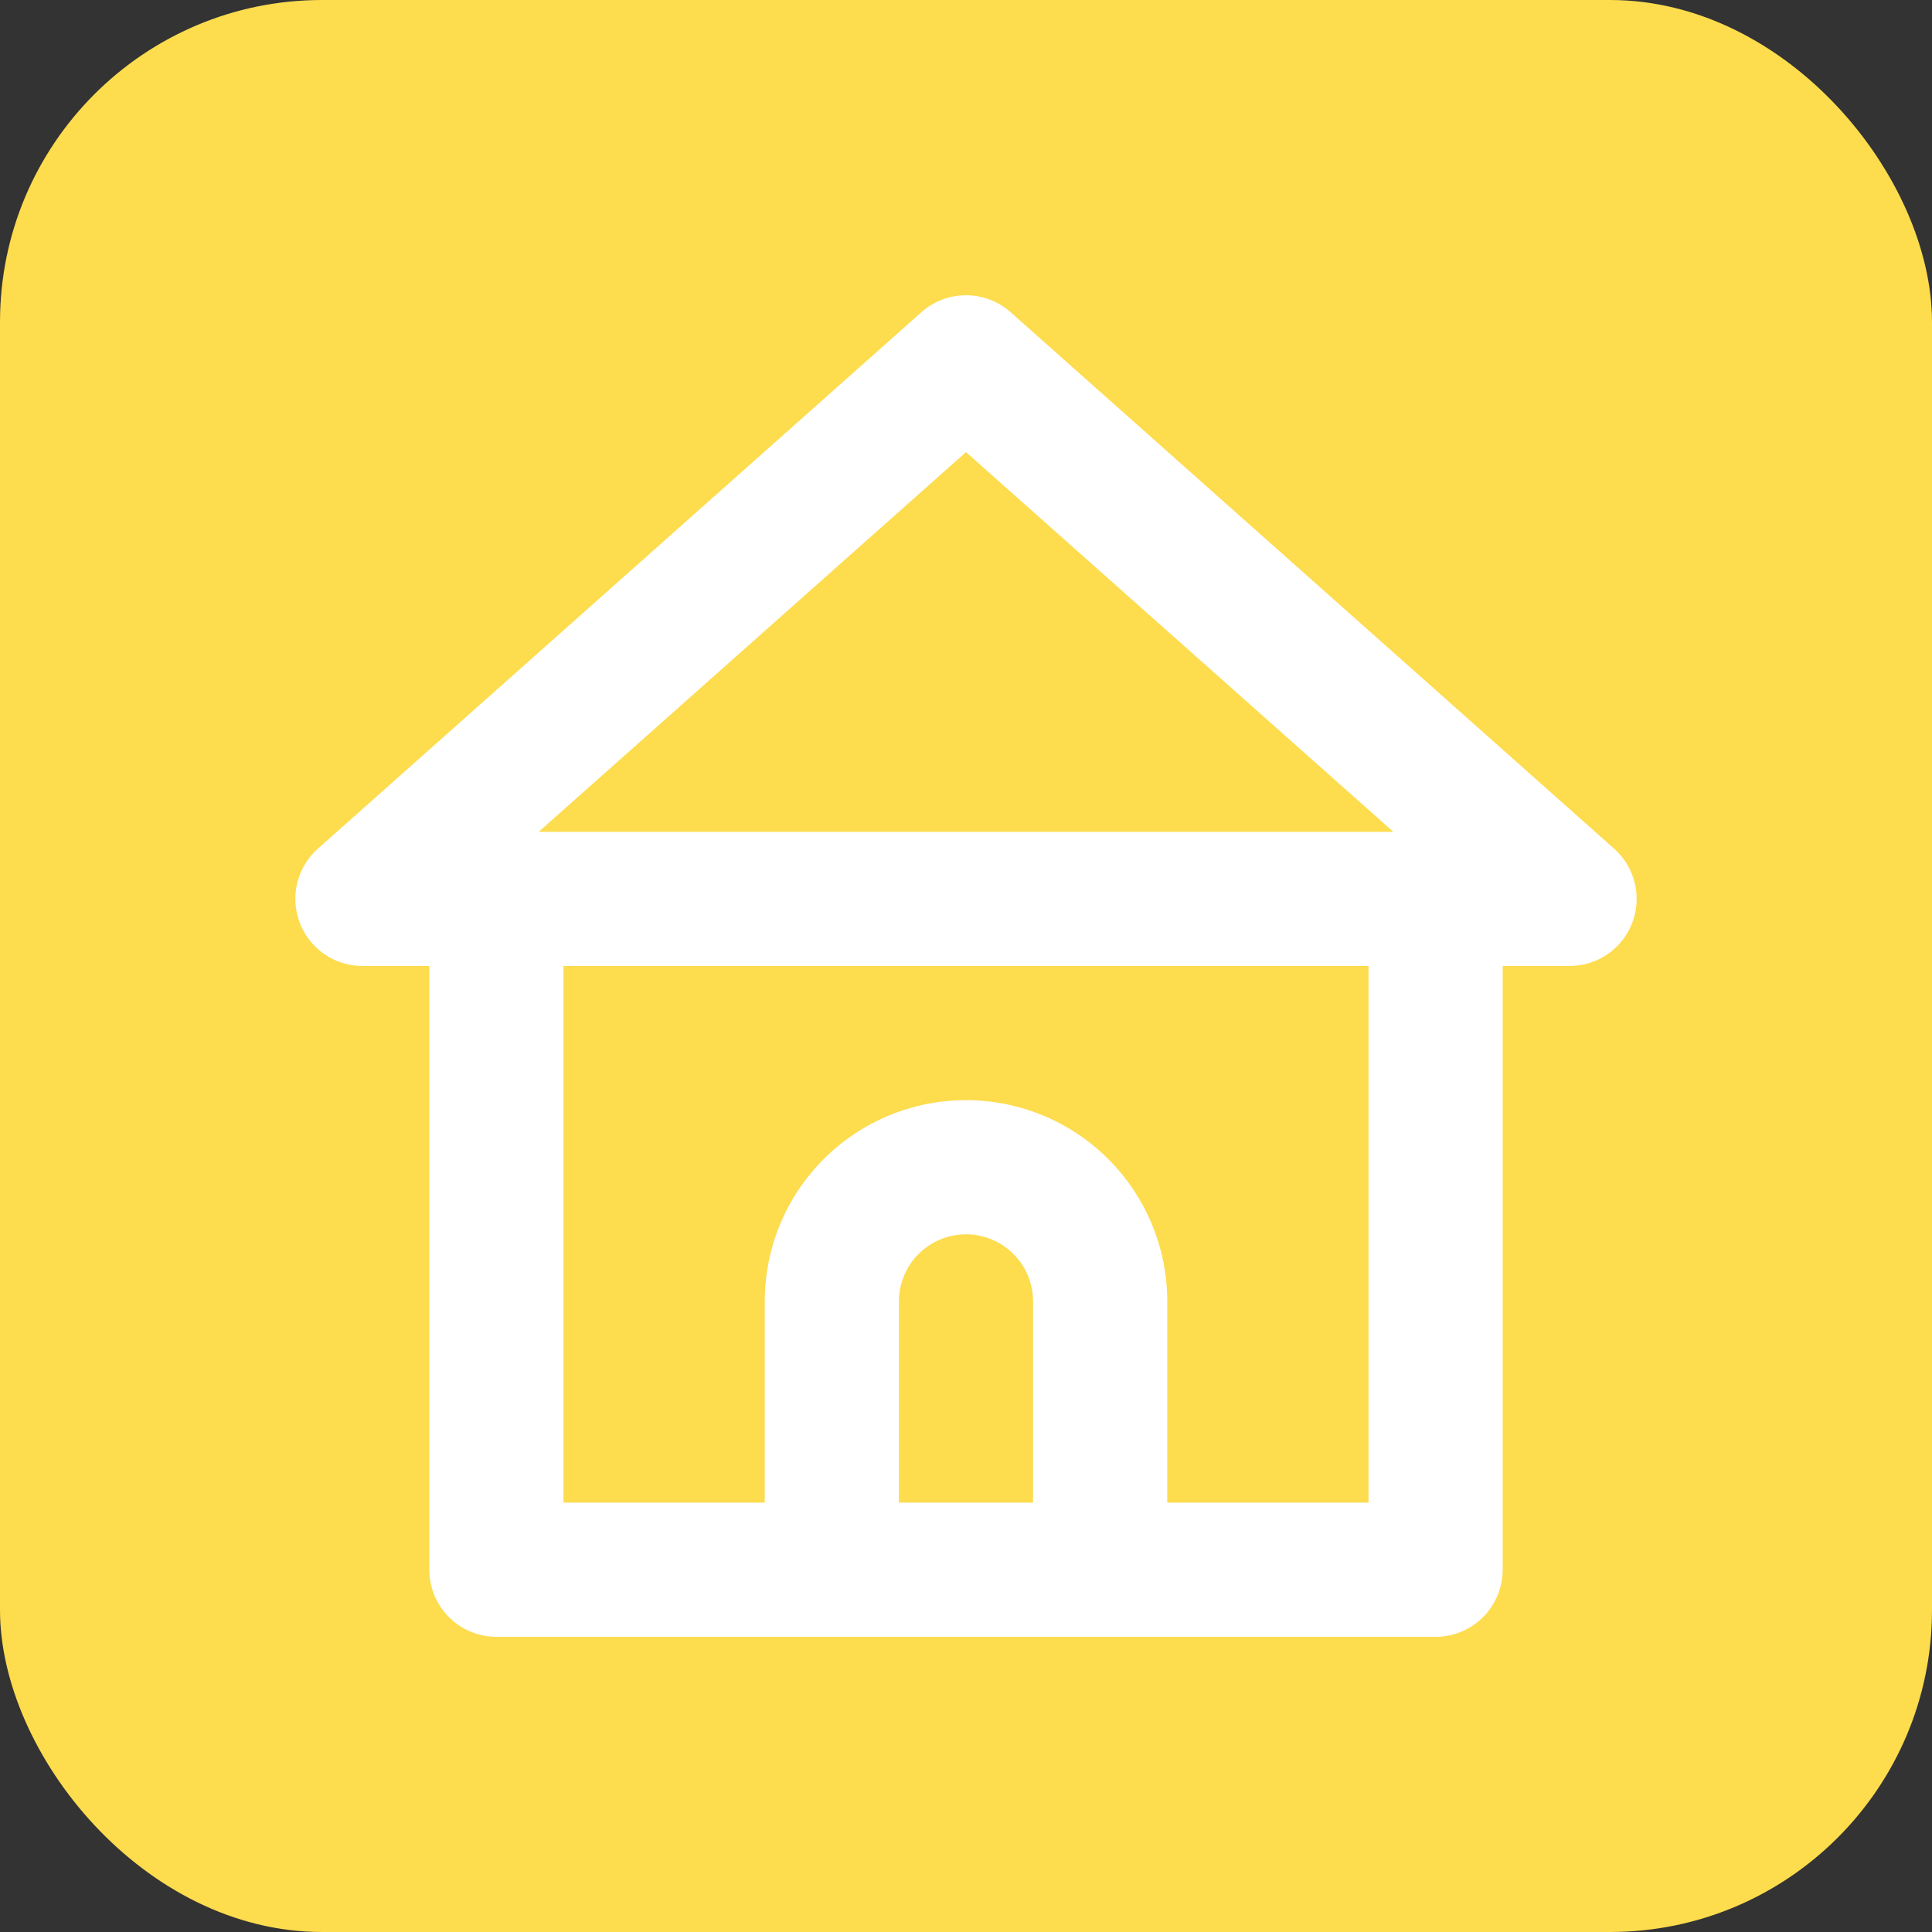 <?xml version="1.0" encoding="UTF-8"?> <svg xmlns="http://www.w3.org/2000/svg" width="60" height="60" viewBox="0 0 60 60" fill="none"><rect x="0" y="0" width="60" height="60" fill="#333333" stroke="none"/><rect width="60" height="60" rx="10" fill="#FDDC4E"></rect><path d="M50.125 26.354L31.375 9.687C30.995 9.353 30.506 9.169 30 9.169C29.494 9.169 29.005 9.353 28.625 9.687L9.875 26.354C9.556 26.636 9.332 27.008 9.231 27.422C9.13 27.835 9.159 28.27 9.312 28.666C9.464 29.058 9.729 29.395 10.075 29.633C10.421 29.87 10.83 29.998 11.25 30H13.333V48.75C13.333 49.302 13.553 49.832 13.944 50.223C14.334 50.614 14.864 50.833 15.417 50.833H44.583C45.136 50.833 45.666 50.614 46.056 50.223C46.447 49.832 46.667 49.302 46.667 48.75V30H48.75C49.17 29.998 49.579 29.87 49.925 29.633C50.271 29.395 50.536 29.058 50.688 28.666C50.841 28.27 50.87 27.835 50.769 27.422C50.668 27.008 50.444 26.636 50.125 26.354ZM32.083 46.666H27.917V40.416C27.917 39.864 28.136 39.334 28.527 38.943C28.918 38.553 29.448 38.333 30 38.333C30.552 38.333 31.082 38.553 31.473 38.943C31.864 39.334 32.083 39.864 32.083 40.416V46.666ZM42.5 46.666H36.25V40.416C36.25 38.759 35.592 37.169 34.419 35.997C33.247 34.825 31.658 34.166 30 34.166C28.342 34.166 26.753 34.825 25.581 35.997C24.409 37.169 23.75 38.759 23.75 40.416V46.666H17.5V30H42.5V46.666ZM16.729 25.833L30 14.041L43.271 25.833H16.729Z" fill="white"></path></svg> 
